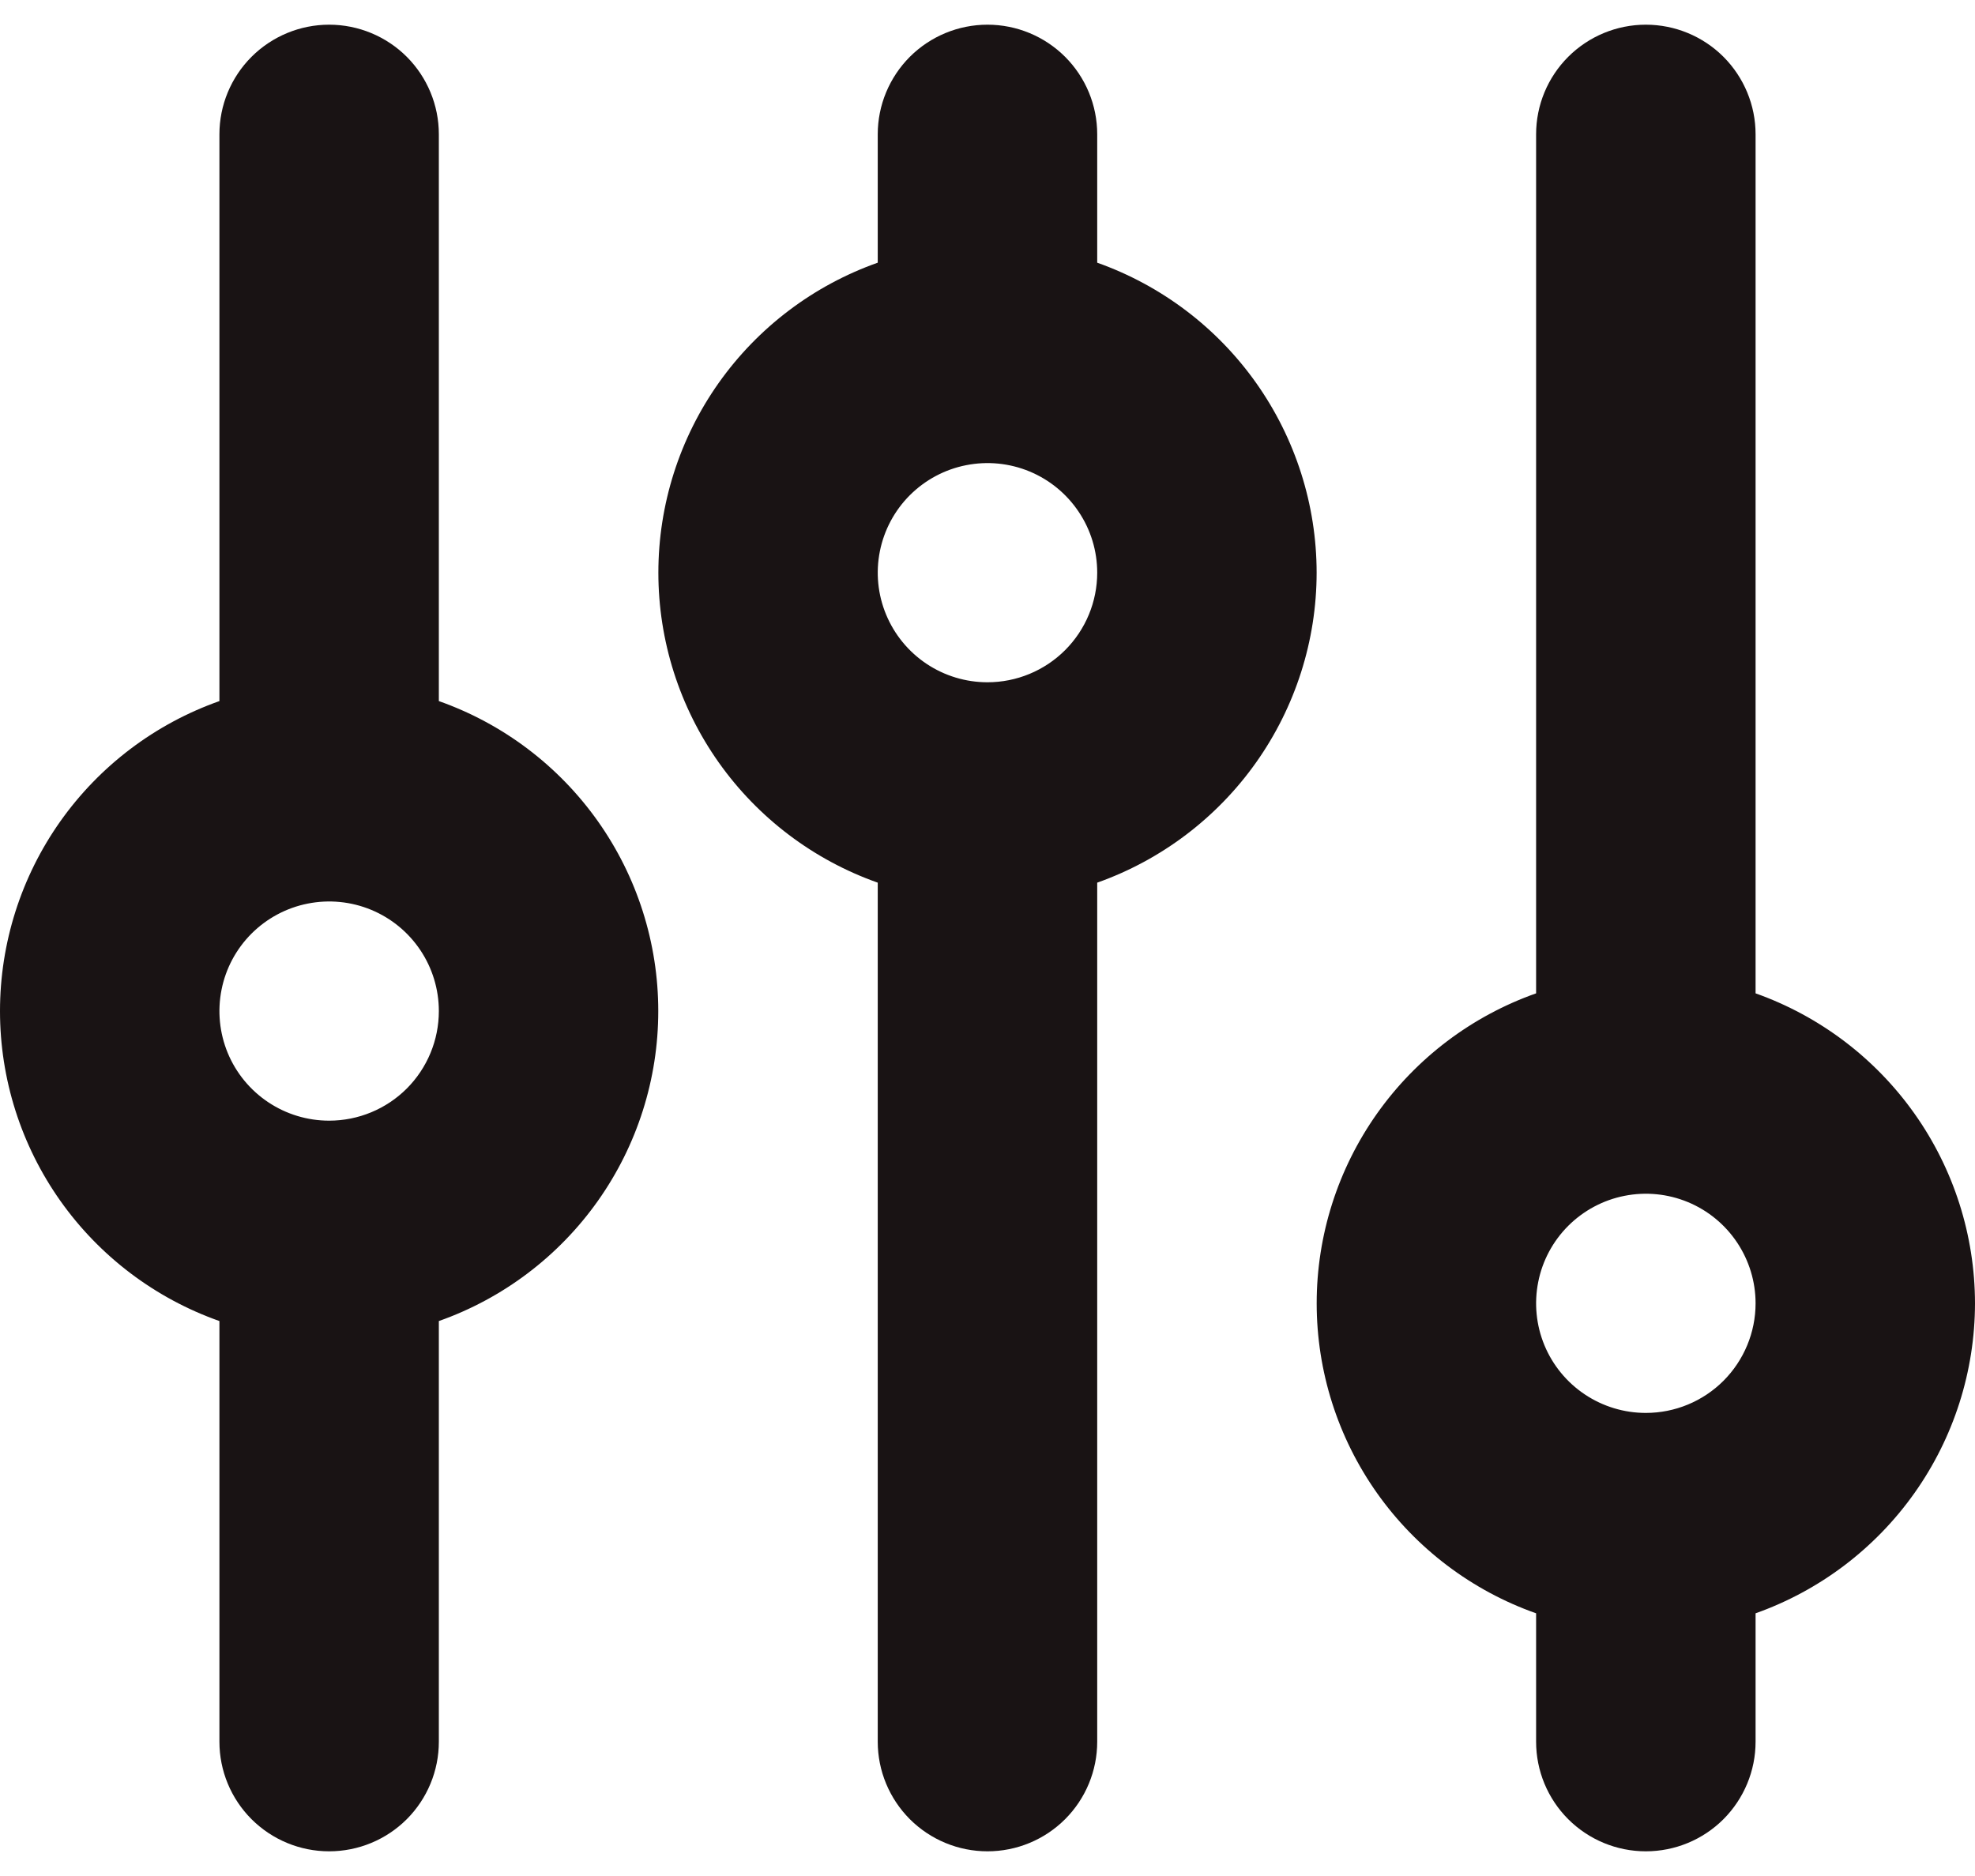 <svg width="40" height="38" viewBox="0 0 40 38" fill="none" xmlns="http://www.w3.org/2000/svg">
<path d="M8.888 14.201V2.72C8.888 2.131 8.654 1.567 8.238 1.15C7.821 0.734 7.256 0.5 6.666 0.5C6.077 0.5 5.512 0.734 5.095 1.15C4.678 1.567 4.444 2.131 4.444 2.72V14.201C3.144 14.66 2.019 15.511 1.223 16.635C0.427 17.76 0 19.103 0 20.48C0 21.857 0.427 23.2 1.223 24.325C2.019 25.449 3.144 26.3 4.444 26.759V35.28C4.444 35.869 4.678 36.433 5.095 36.85C5.512 37.266 6.077 37.5 6.666 37.5C7.256 37.5 7.821 37.266 8.238 36.85C8.654 36.433 8.888 35.869 8.888 35.28V26.759C10.188 26.3 11.313 25.449 12.109 24.325C12.905 23.2 13.332 21.857 13.332 20.48C13.332 19.103 12.905 17.76 12.109 16.635C11.313 15.511 10.188 14.66 8.888 14.201ZM6.666 22.7C6.227 22.7 5.797 22.57 5.432 22.326C5.066 22.082 4.781 21.735 4.613 21.33C4.445 20.924 4.401 20.477 4.487 20.047C4.572 19.616 4.784 19.221 5.095 18.91C5.406 18.6 5.802 18.388 6.233 18.303C6.664 18.217 7.111 18.261 7.517 18.429C7.923 18.597 8.27 18.882 8.514 19.247C8.758 19.612 8.888 20.041 8.888 20.48C8.888 21.069 8.654 21.633 8.238 22.05C7.821 22.466 7.256 22.7 6.666 22.7ZM26.666 11.6C26.665 10.223 26.236 8.881 25.441 7.757C24.645 6.633 23.521 5.782 22.222 5.321V2.72C22.222 2.131 21.988 1.567 21.571 1.15C21.154 0.734 20.589 0.5 20 0.5C19.41 0.5 18.845 0.734 18.428 1.15C18.012 1.567 17.777 2.131 17.777 2.72V5.321C16.478 5.78 15.353 6.631 14.557 7.755C13.761 8.88 13.334 10.223 13.334 11.6C13.334 12.977 13.761 14.32 14.557 15.445C15.353 16.569 16.478 17.42 17.777 17.879V35.28C17.777 35.869 18.012 36.433 18.428 36.85C18.845 37.266 19.41 37.5 20 37.5C20.589 37.5 21.154 37.266 21.571 36.85C21.988 36.433 22.222 35.869 22.222 35.28V17.879C23.521 17.418 24.645 16.567 25.441 15.443C26.236 14.319 26.665 12.977 26.666 11.6ZM20 13.82C19.56 13.82 19.131 13.69 18.765 13.446C18.4 13.202 18.115 12.855 17.947 12.45C17.778 12.044 17.734 11.598 17.82 11.167C17.906 10.736 18.117 10.341 18.428 10.03C18.739 9.72 19.135 9.508 19.566 9.423C19.997 9.337 20.444 9.381 20.85 9.549C21.256 9.717 21.603 10.002 21.847 10.367C22.092 10.732 22.222 11.161 22.222 11.6C22.222 12.189 21.988 12.753 21.571 13.17C21.154 13.586 20.589 13.82 20 13.82ZM40 26.4C39.998 25.023 39.57 23.681 38.774 22.557C37.978 21.433 36.854 20.582 35.556 20.121V2.72C35.556 2.131 35.321 1.567 34.905 1.15C34.488 0.734 33.923 0.5 33.333 0.5C32.744 0.5 32.179 0.734 31.762 1.15C31.345 1.567 31.111 2.131 31.111 2.72V20.121C29.811 20.58 28.686 21.431 27.89 22.555C27.094 23.68 26.667 25.023 26.667 26.4C26.667 27.777 27.094 29.12 27.89 30.245C28.686 31.369 29.811 32.22 31.111 32.679V35.28C31.111 35.869 31.345 36.433 31.762 36.85C32.179 37.266 32.744 37.5 33.333 37.5C33.923 37.5 34.488 37.266 34.905 36.85C35.321 36.433 35.556 35.869 35.556 35.28V32.679C36.854 32.218 37.978 31.367 38.774 30.243C39.57 29.119 39.998 27.777 40 26.4ZM33.333 28.62C32.894 28.62 32.464 28.49 32.099 28.246C31.733 28.002 31.448 27.655 31.28 27.25C31.112 26.844 31.068 26.398 31.154 25.967C31.239 25.536 31.451 25.141 31.762 24.83C32.073 24.52 32.469 24.308 32.9 24.223C33.331 24.137 33.778 24.181 34.184 24.349C34.59 24.517 34.937 24.802 35.181 25.167C35.425 25.532 35.556 25.961 35.556 26.4C35.556 26.989 35.321 27.553 34.905 27.97C34.488 28.386 33.923 28.62 33.333 28.62Z" fill="#191314"/>
</svg>
